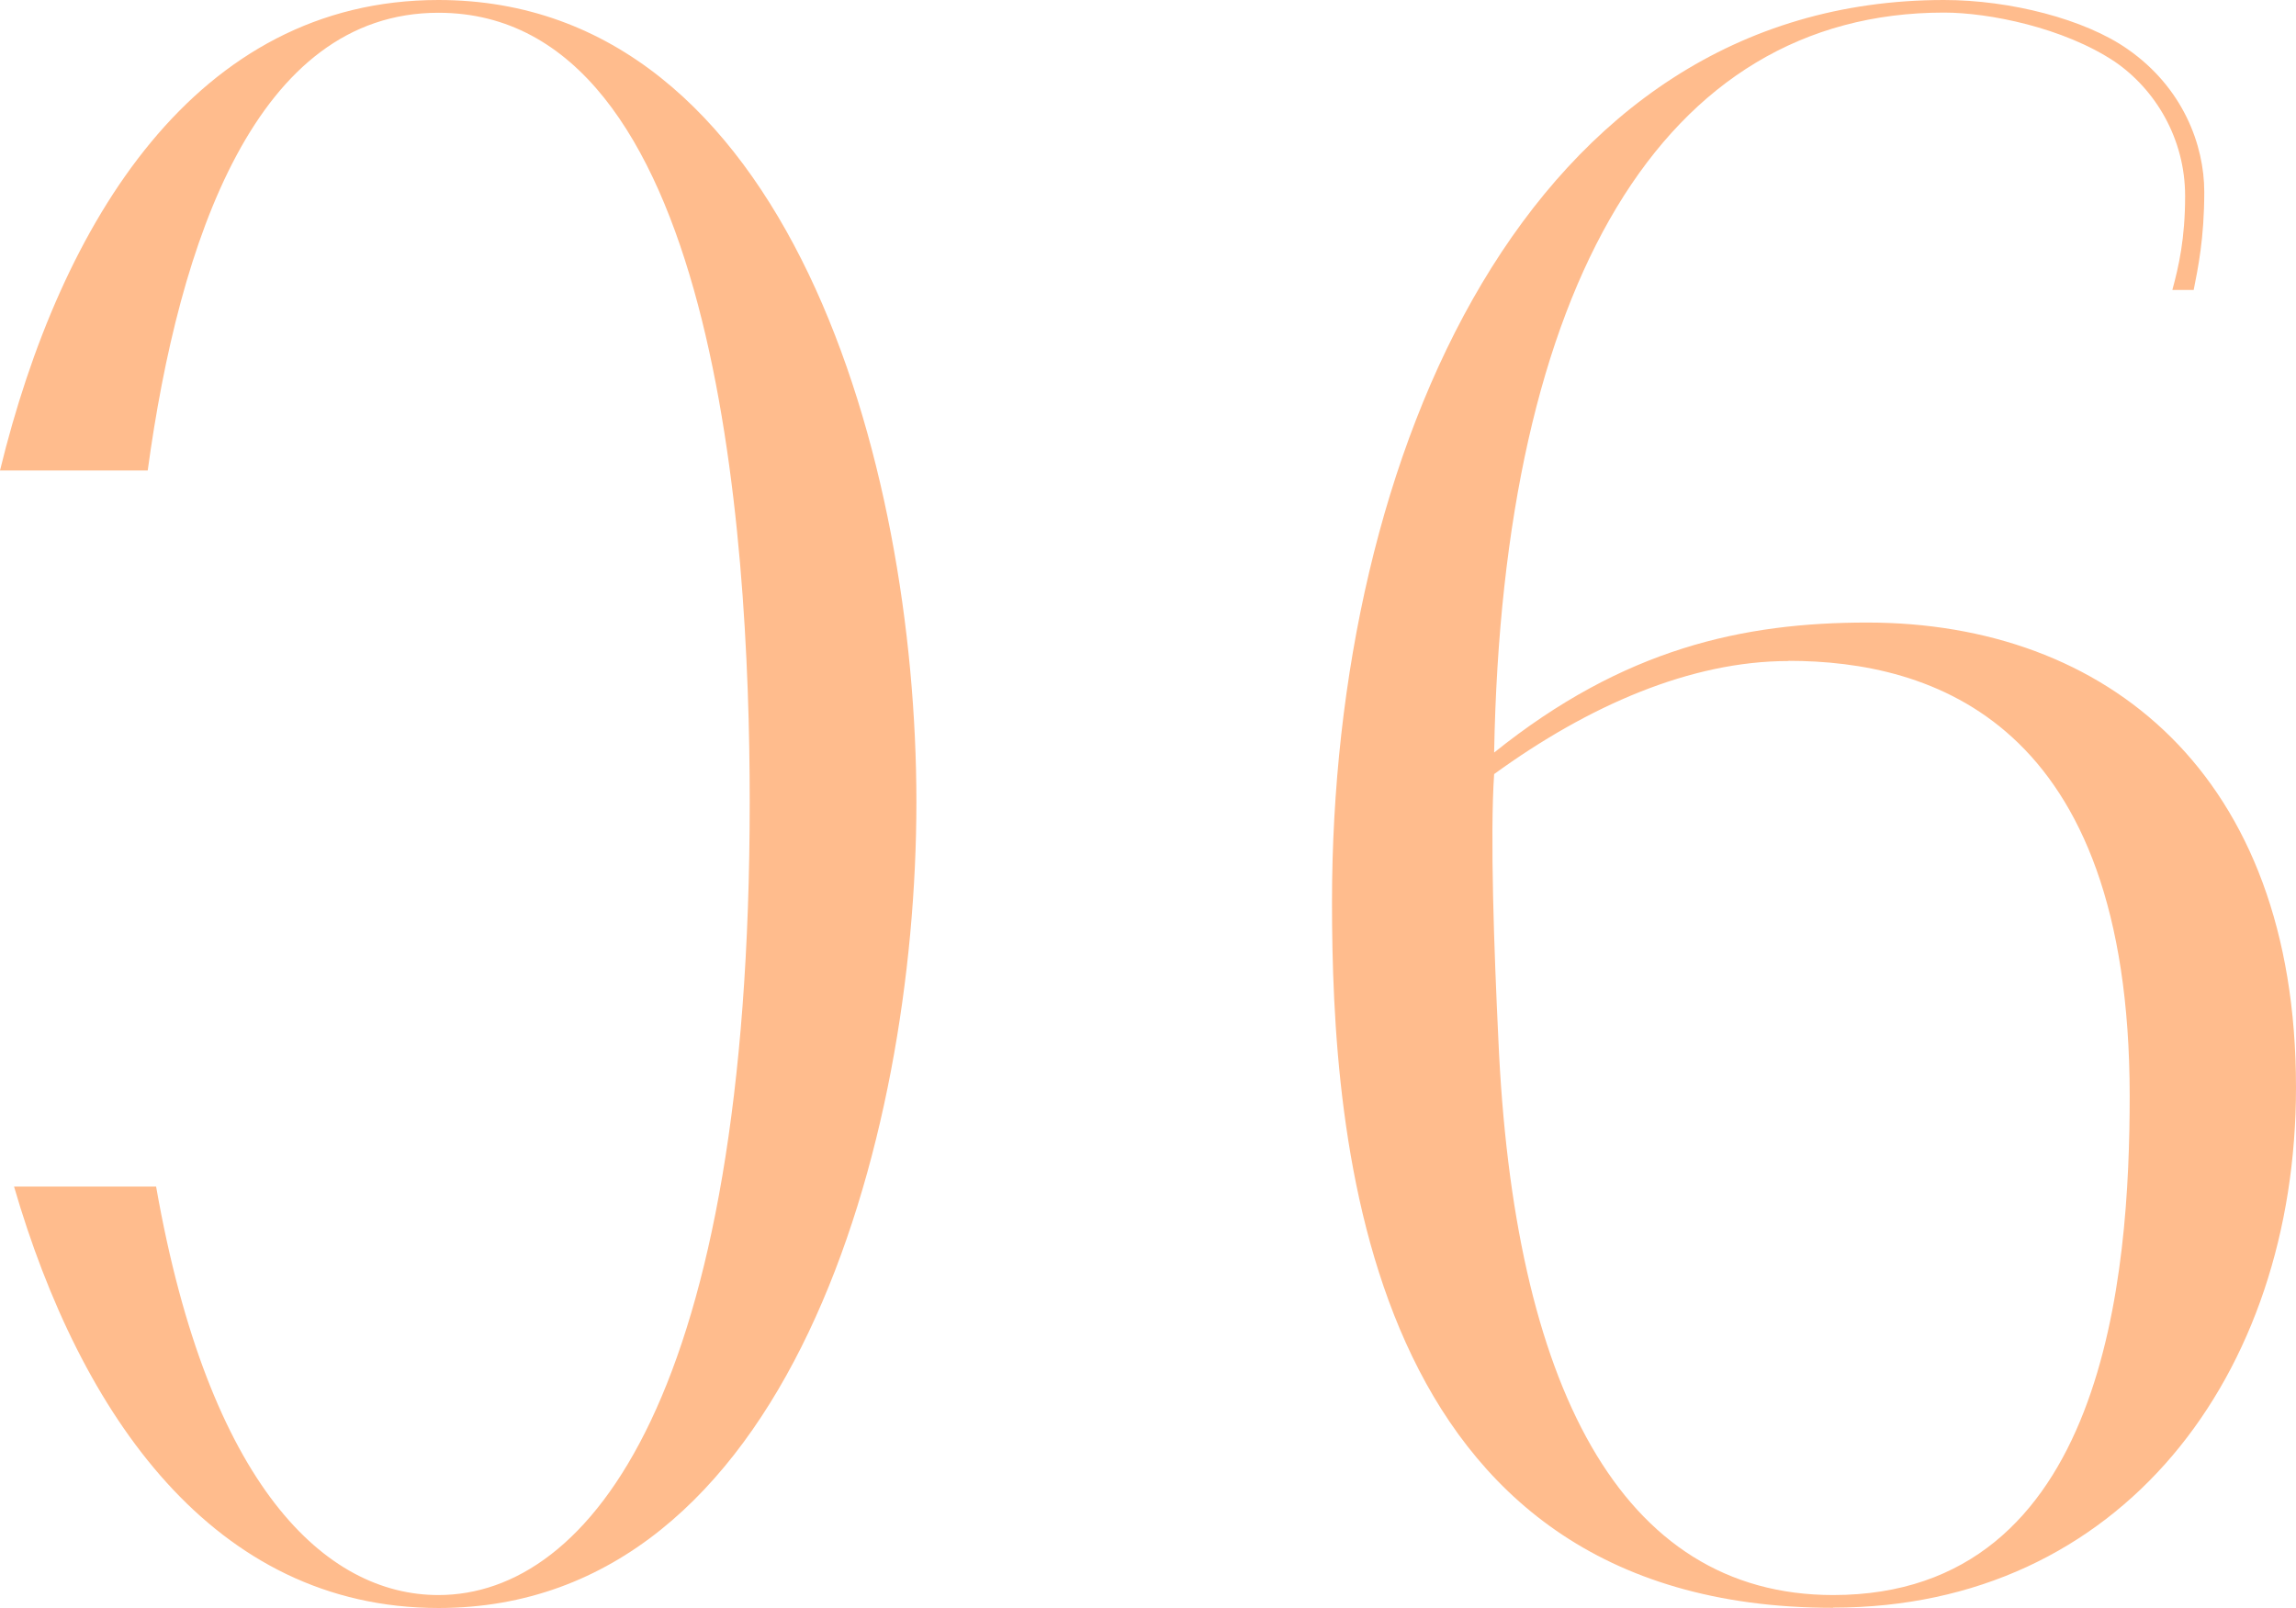 <?xml version="1.0" encoding="UTF-8"?><svg id="_レイヤー_2" xmlns="http://www.w3.org/2000/svg" viewBox="0 0 125.9 88.17"><defs><style>.cls-1{fill:#ffbc8d;stroke-width:0px;}</style></defs><g id="design"><path class="cls-1" d="M100.52,88.17c-25.84,0-27.48-25.84-27.48-38.71C73.04,24.91,83.8,0,106.6,0,110.23,0,114.32,1.05,116.66,2.69c3.04,2.11,4.21,5.26,4.21,7.83s-.35,4.21-.58,5.38h-1.17c.35-1.29.7-2.81.7-5.15,0-3.16-1.64-5.85-3.86-7.37-2.81-1.87-6.9-2.69-9.36-2.69-15.44,0-24.21,14.97-24.67,40.58,7.13-5.73,13.68-7.13,20.46-7.13,13.1,0,23.51,8.3,23.51,25.49,0,15.79-9.59,28.53-25.38,28.53ZM98.07,36.25c-5.38,0-10.99,2.46-16.14,6.2-.23,3.39,0,9.71.23,14.5.82,18.95,6.67,30.52,18.36,30.52,14.97,0,16.26-17.66,16.26-27.37,0-20.58-10.88-23.86-18.71-23.86Z"/><path class="cls-1" d="M24.04,0C10.77,0,3.33,12.15,0,25.8h8.1C9.82,13.17,14.06.7,24.04.7c15.2,0,17.07,28.3,17.07,43.27,0,32.51-8.77,43.5-17.07,43.5-6.17,0-12.59-5.94-15.48-22.4H.77c3.64,12.51,10.94,23.11,23.28,23.11,19.18,0,26.2-25.61,26.2-44.2S43.22,0,24.04,0Z"/></g></svg>